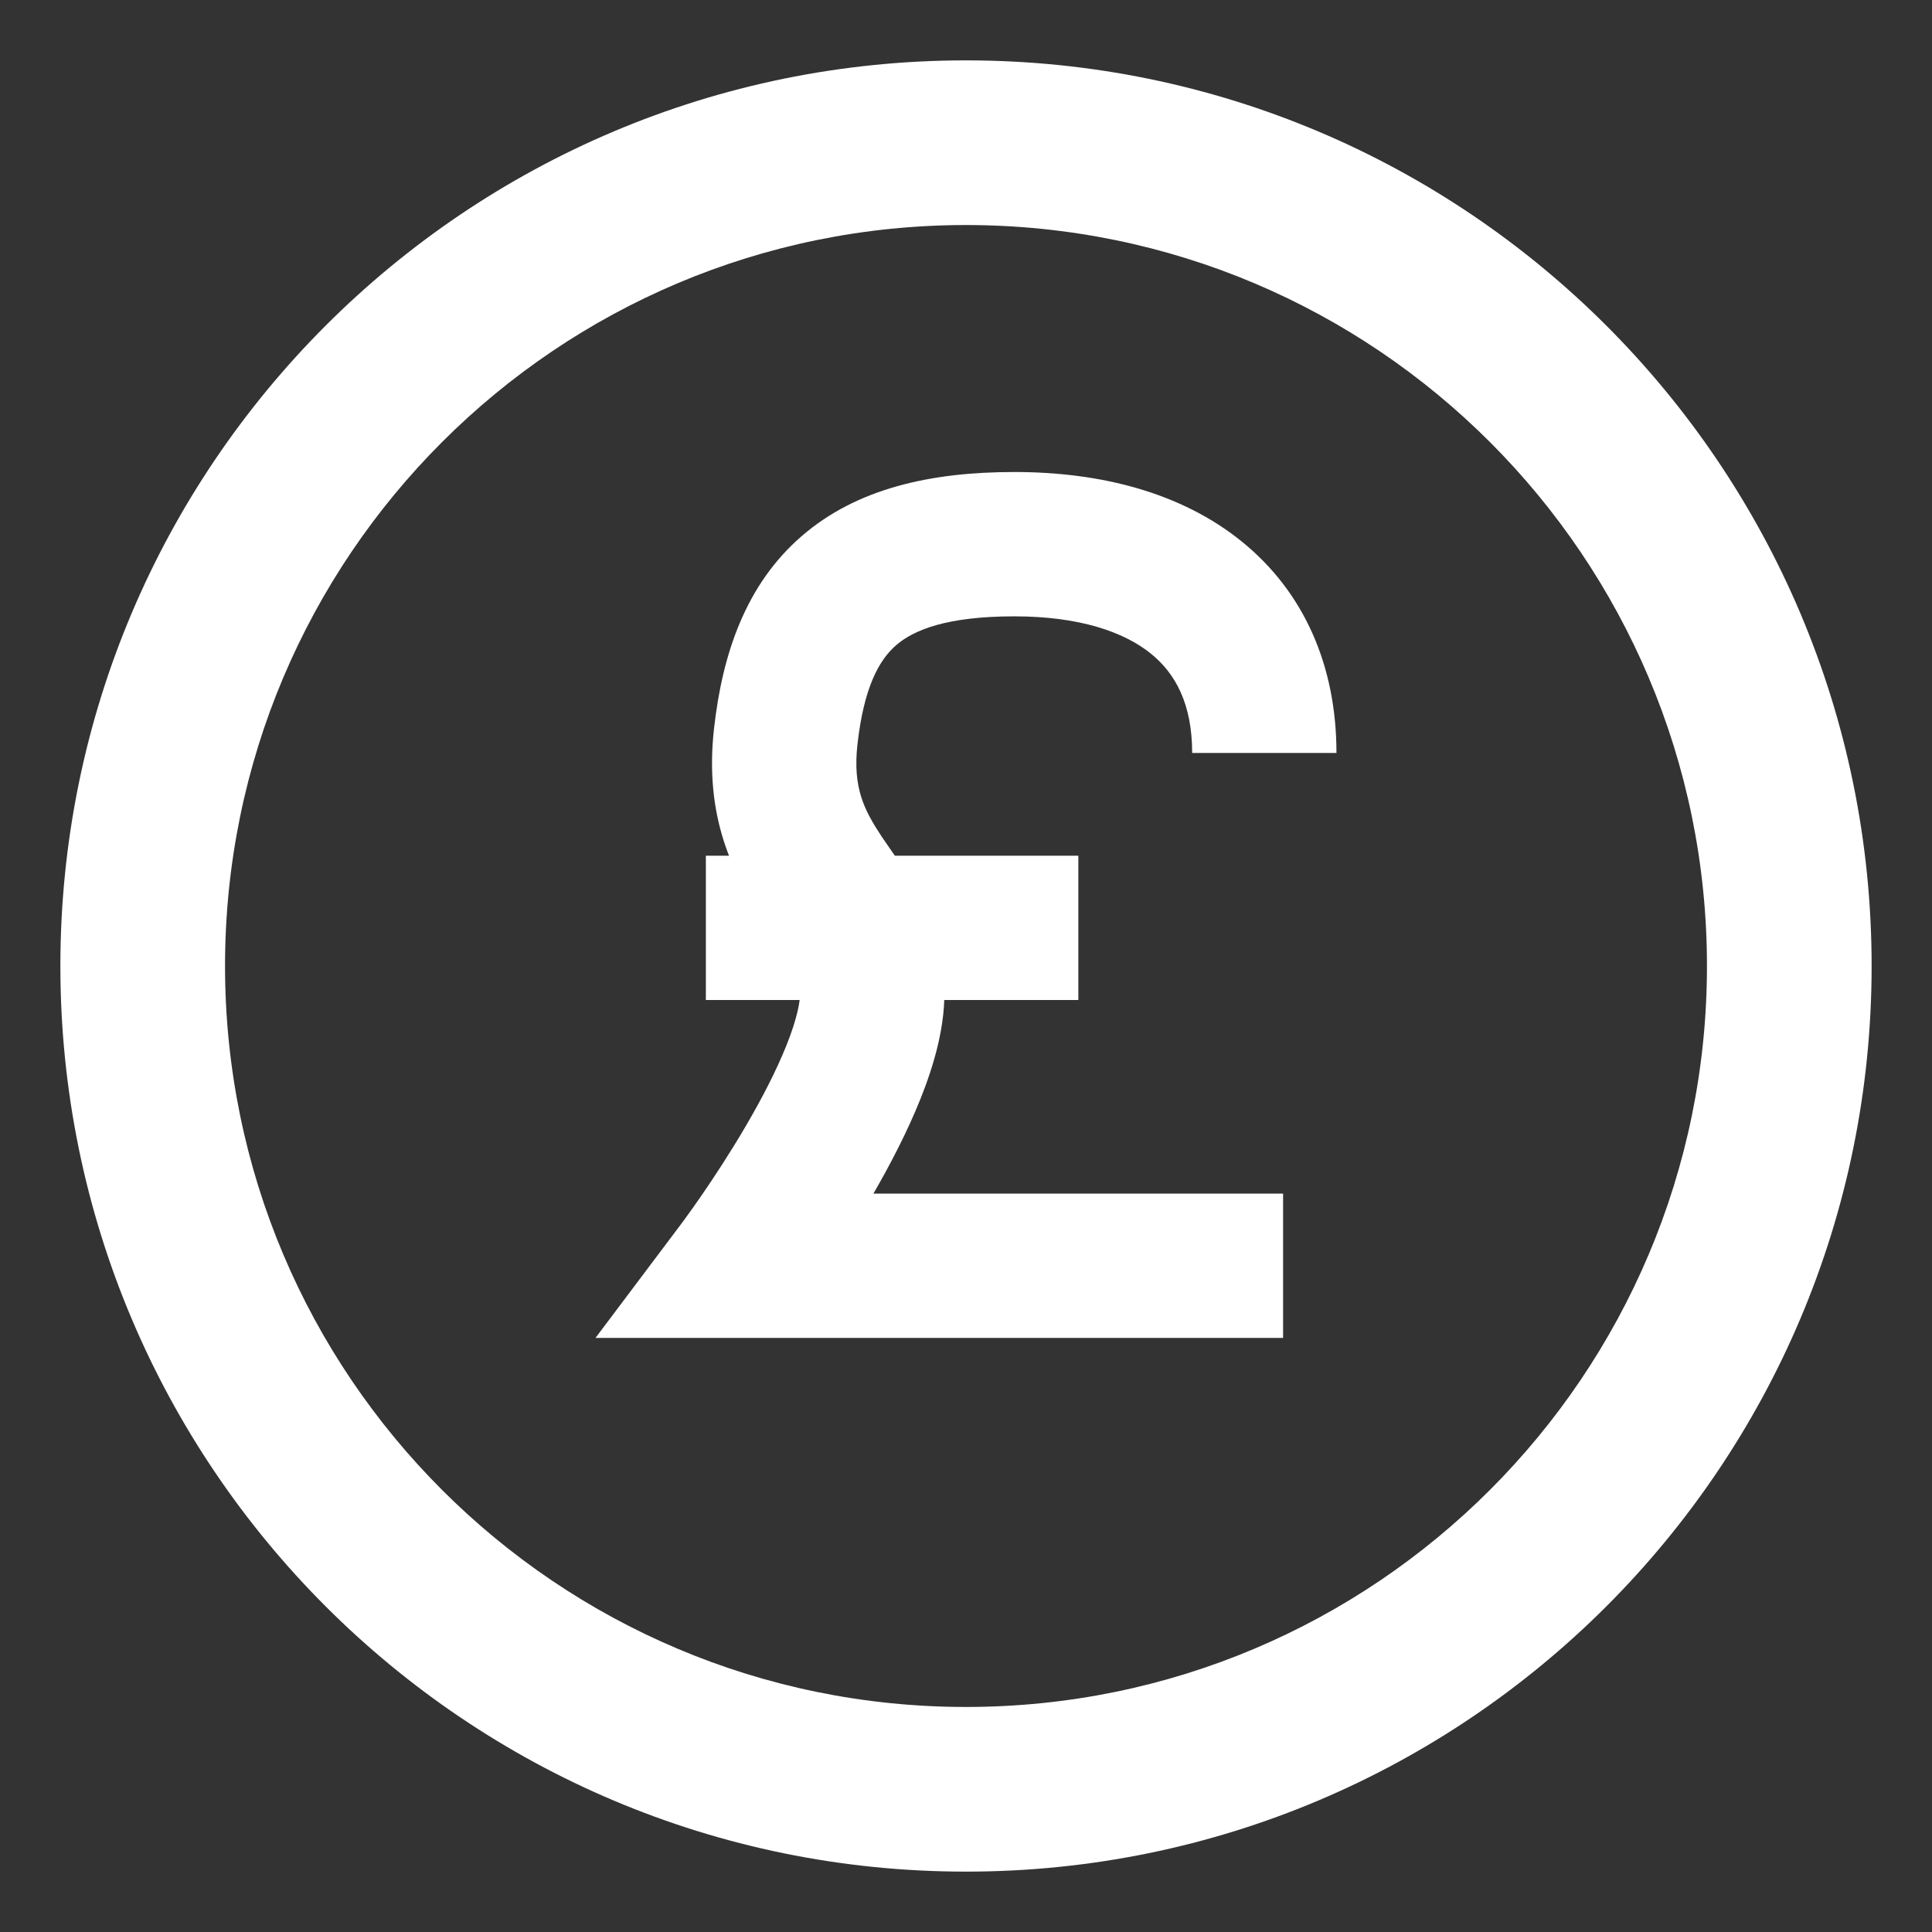 <svg  width="48" height="48" viewBox="0 0 48 48" fill="none" xmlns="http://www.w3.org/2000/svg">
<rect x="0" y="0" width="48" height="48" fill="#333333" stroke="none"/>
<path fill-rule="evenodd" clip-rule="evenodd" d="M24 5.591C13.833 5.591 5.591 13.833 5.591 24C5.591 34.167 13.833 42.409 24 42.409C34.167 42.409 42.409 34.167 42.409 24C42.409 13.833 34.167 5.591 24 5.591ZM1.5 24C1.5 11.574 11.574 1.5 24 1.5C36.426 1.5 46.5 11.574 46.5 24C46.5 36.426 36.426 46.5 24 46.5C11.574 46.5 1.5 36.426 1.5 24Z" fill="white"/>
<path fill-rule="evenodd" clip-rule="evenodd" d="M19.916 13.321C21.288 12.132 23.127 11.727 25.203 11.727C27.343 11.727 29.343 12.236 30.844 13.448C32.399 14.703 33.204 16.541 33.204 18.707H29.619C29.619 17.484 29.2 16.729 28.592 16.238C27.93 15.703 26.826 15.313 25.203 15.313C23.517 15.313 22.699 15.653 22.264 16.03C21.843 16.395 21.463 17.069 21.303 18.497C21.183 19.569 21.467 20.122 21.908 20.789C21.963 20.872 22.027 20.963 22.097 21.064C22.586 21.765 23.381 22.906 23.458 24.474C23.507 25.456 23.2 26.473 22.869 27.301C22.543 28.117 22.116 28.934 21.7 29.655H31.878V33.24H14.795L16.952 30.371L16.957 30.363L16.981 30.332C17.003 30.302 17.036 30.257 17.078 30.198C17.164 30.08 17.288 29.906 17.438 29.688C17.738 29.252 18.134 28.65 18.524 27.985C18.917 27.314 19.283 26.612 19.54 25.97C19.813 25.286 19.887 24.851 19.877 24.651C19.853 24.165 19.682 23.909 19.194 23.181C19.111 23.057 19.019 22.92 18.917 22.766C18.221 21.713 17.491 20.315 17.74 18.097C17.949 16.237 18.529 14.522 19.916 13.321Z" fill="white"/>
<path fill-rule="evenodd" clip-rule="evenodd" d="M26.791 24.845H17.537V21.26H26.791V24.845Z" fill="white"/>
</svg>
